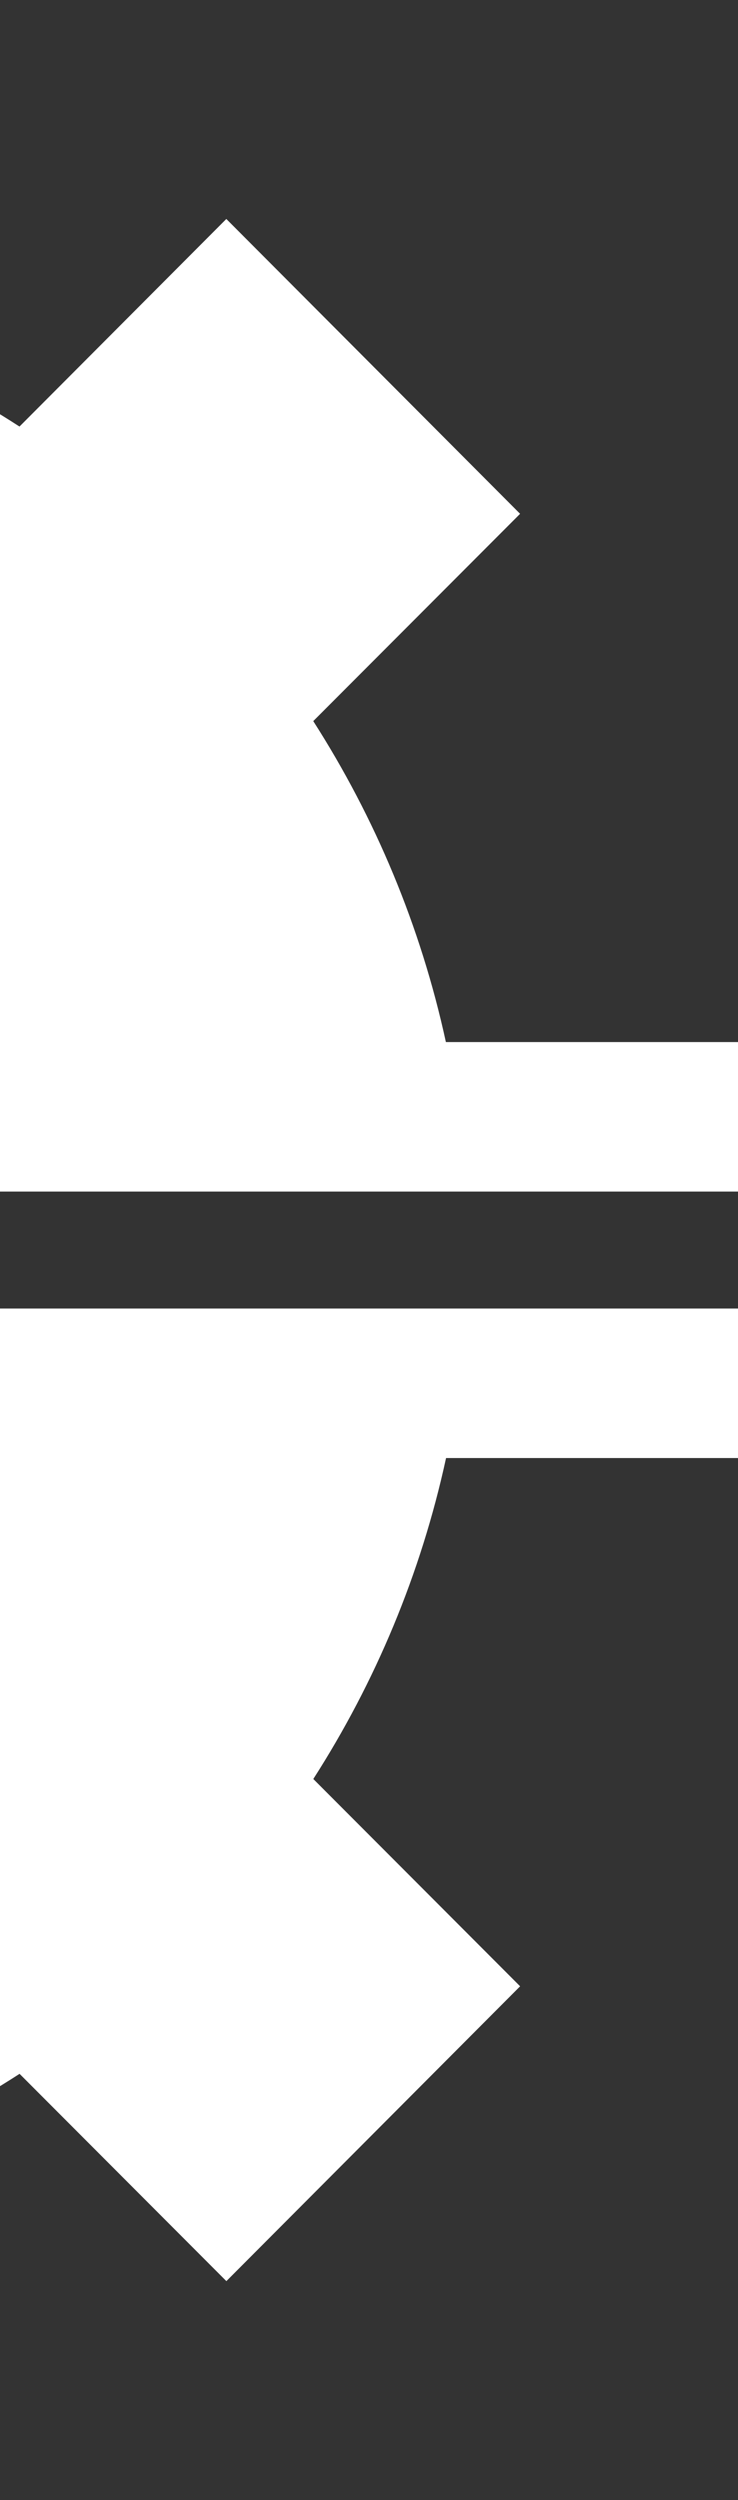 <?xml version="1.0" encoding="UTF-8"?>
<svg width="101px" height="342px" viewBox="0 0 101 342" version="1.1" xmlns="http://www.w3.org/2000/svg" xmlns:xlink="http://www.w3.org/1999/xlink">
    <rect x="0" y="0" width="101" height="342" fill="#333333" stroke="none"/>
    <title>HEEC-Logomark-White</title>
    <g id="Website-Designs" stroke="none" stroke-width="1" fill="none" fill-rule="evenodd">
        <g id="Health-Equity-Evidence-Centre---Home" transform="translate(0, -1272)" fill="#FFFFFF" fill-rule="nonzero">
            <g id="HEEC-Logomark-White" transform="translate(-240, 1272)">
                <path d="M110.743,151.425 C111.747,148.365 112.959,145.381 114.418,142.549 C120.462,130.613 130.182,120.863 142.099,114.799 C144.922,113.355 147.878,112.12 150.947,111.131 C157.105,109.078 163.679,107.976 170.5,107.976 C177.321,107.976 183.895,109.078 190.072,111.131 C193.141,112.12 196.097,113.355 198.92,114.799 C210.837,120.863 220.538,130.613 226.582,142.549 C228.041,145.381 229.253,148.384 230.257,151.425 C231.47,155.15 232.342,159.028 232.853,163 L341,163 L341,142.549 L301.023,142.549 C297.575,126.679 291.341,111.872 282.872,98.644 L311.178,70.286 L270.974,29.954 L242.667,58.35 C229.5,49.816 214.74,43.563 198.901,40.123 L198.901,0 L142.061,0 L142.061,40.123 C126.241,43.563 111.481,49.816 98.295,58.35 L69.989,29.954 L29.803,70.286 L58.09,98.644 C49.602,111.872 43.369,126.679 39.92,142.549 L0,142.549 L0,163 L108.166,163 C108.658,159.009 109.53,155.15 110.743,151.425" id="Path"></path>
                <path d="M232.126,183.695 C231.709,185.747 231.198,187.762 230.573,189.739 C230.478,190.024 230.364,190.309 230.27,190.613 C229.398,193.274 228.394,195.859 227.201,198.311 C227.011,198.71 226.803,199.09 226.595,199.489 C225.875,200.934 225.117,202.302 224.302,203.67 C223.753,204.545 223.222,205.4 222.654,206.236 C221.536,207.928 220.305,209.543 219.017,211.102 C217.103,213.44 215.019,215.645 212.784,217.659 C211.287,219.028 209.734,220.32 208.124,221.537 C205.244,223.703 202.156,225.604 198.917,227.258 C196.094,228.702 193.139,229.938 190.07,230.945 C186.868,232.009 183.515,232.807 180.086,233.34 C176.96,233.815 173.758,234.062 170.5,234.062 C169.42,234.062 168.34,234.043 167.261,233.967 C165.139,233.872 162.998,233.644 160.914,233.34 C159.891,233.169 158.849,232.979 157.826,232.769 C155.477,232.294 153.185,231.667 150.93,230.926 C148.278,230.052 145.702,229.025 143.22,227.828 C142.841,227.638 142.443,227.429 142.064,227.239 C134.316,223.266 127.439,217.773 121.964,211.083 C120.676,209.543 119.483,207.909 118.327,206.217 C117.759,205.381 117.228,204.526 116.717,203.651 C115.883,202.283 115.125,200.896 114.406,199.47 C114.216,199.071 114.008,198.691 113.818,198.292 C112.625,195.821 111.602,193.236 110.73,190.594 C110.636,190.29 110.522,190.005 110.446,189.72 C109.821,187.743 109.29,185.728 108.874,183.676 C108.571,182.136 108.324,180.578 108.116,179 L0,179 L0,199.451 L39.973,199.451 C43.421,215.321 49.653,230.128 58.122,243.356 L29.837,271.714 L70.019,312.046 L98.322,283.688 C111.507,292.203 126.265,298.437 142.083,301.877 L142.083,342 L198.917,342 L198.917,301.877 C214.754,298.456 229.512,292.203 242.678,283.688 L270.981,312.046 L311.181,271.714 L282.878,243.356 C291.366,230.128 297.598,215.321 301.046,199.451 L341,199.451 L341,179 L232.865,179 C232.676,180.578 232.429,182.136 232.107,183.676" id="Path"></path>
            </g>
        </g>
    </g>
</svg>